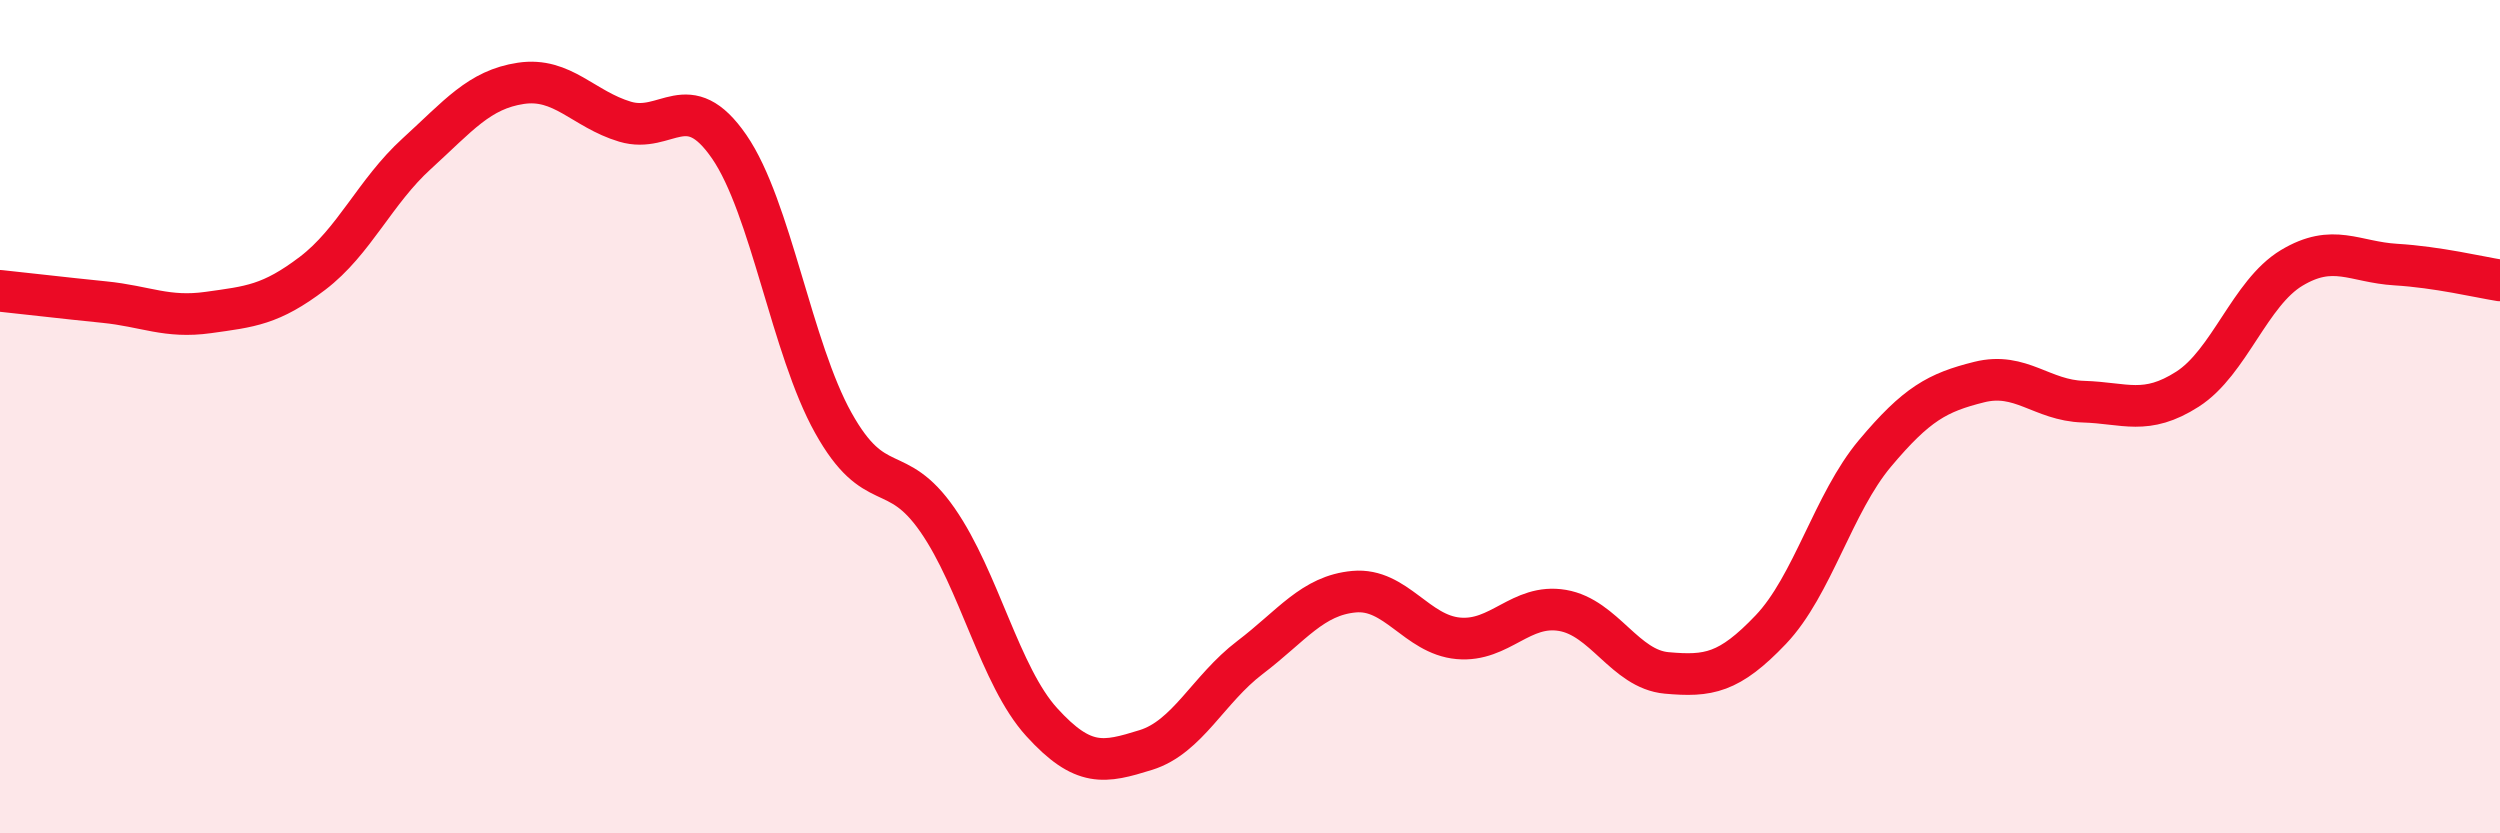 
    <svg width="60" height="20" viewBox="0 0 60 20" xmlns="http://www.w3.org/2000/svg">
      <path
        d="M 0,6.98 C 0.5,7.03 1.5,7.15 2.5,7.25 C 3.5,7.35 4,7.64 5,7.5 C 6,7.36 6.5,7.32 7.5,6.56 C 8.5,5.8 9,4.6 10,3.69 C 11,2.78 11.5,2.15 12.5,2 C 13.5,1.85 14,2.62 15,2.92 C 16,3.22 16.5,2.07 17.5,3.52 C 18.5,4.97 19,8.36 20,10.15 C 21,11.94 21.5,11.04 22.5,12.48 C 23.5,13.92 24,16.23 25,17.33 C 26,18.43 26.5,18.31 27.5,18 C 28.5,17.69 29,16.54 30,15.78 C 31,15.02 31.5,14.29 32.5,14.2 C 33.5,14.11 34,15.23 35,15.32 C 36,15.41 36.5,14.48 37.5,14.65 C 38.5,14.82 39,16.06 40,16.15 C 41,16.24 41.5,16.16 42.5,15.11 C 43.5,14.06 44,12.07 45,10.88 C 46,9.69 46.5,9.42 47.5,9.17 C 48.5,8.92 49,9.61 50,9.64 C 51,9.67 51.5,9.98 52.5,9.34 C 53.5,8.7 54,7.03 55,6.43 C 56,5.83 56.5,6.29 57.5,6.35 C 58.5,6.41 59.5,6.65 60,6.73L60 20L0 20Z"
        fill="#EB0A25"
        opacity="0.1"
        stroke-linecap="round"
        stroke-linejoin="round"
      />
      <path
        d="M 0,6.98 C 0.5,7.03 1.5,7.15 2.5,7.25 C 3.5,7.35 4,7.64 5,7.5 C 6,7.36 6.5,7.32 7.5,6.56 C 8.5,5.8 9,4.6 10,3.69 C 11,2.78 11.5,2.15 12.5,2 C 13.5,1.85 14,2.62 15,2.92 C 16,3.22 16.5,2.07 17.5,3.52 C 18.5,4.97 19,8.36 20,10.15 C 21,11.94 21.5,11.04 22.5,12.48 C 23.5,13.92 24,16.23 25,17.33 C 26,18.43 26.5,18.31 27.5,18 C 28.5,17.69 29,16.54 30,15.78 C 31,15.02 31.5,14.29 32.5,14.2 C 33.5,14.11 34,15.23 35,15.32 C 36,15.41 36.5,14.48 37.5,14.65 C 38.5,14.82 39,16.06 40,16.15 C 41,16.24 41.5,16.16 42.5,15.11 C 43.5,14.06 44,12.07 45,10.88 C 46,9.69 46.5,9.42 47.5,9.17 C 48.5,8.92 49,9.61 50,9.64 C 51,9.67 51.5,9.98 52.5,9.34 C 53.5,8.7 54,7.03 55,6.43 C 56,5.83 56.5,6.29 57.5,6.35 C 58.5,6.41 59.5,6.65 60,6.73"
        stroke="#EB0A25"
        stroke-width="1"
        fill="none"
        stroke-linecap="round"
        stroke-linejoin="round"
      />
    </svg>
  